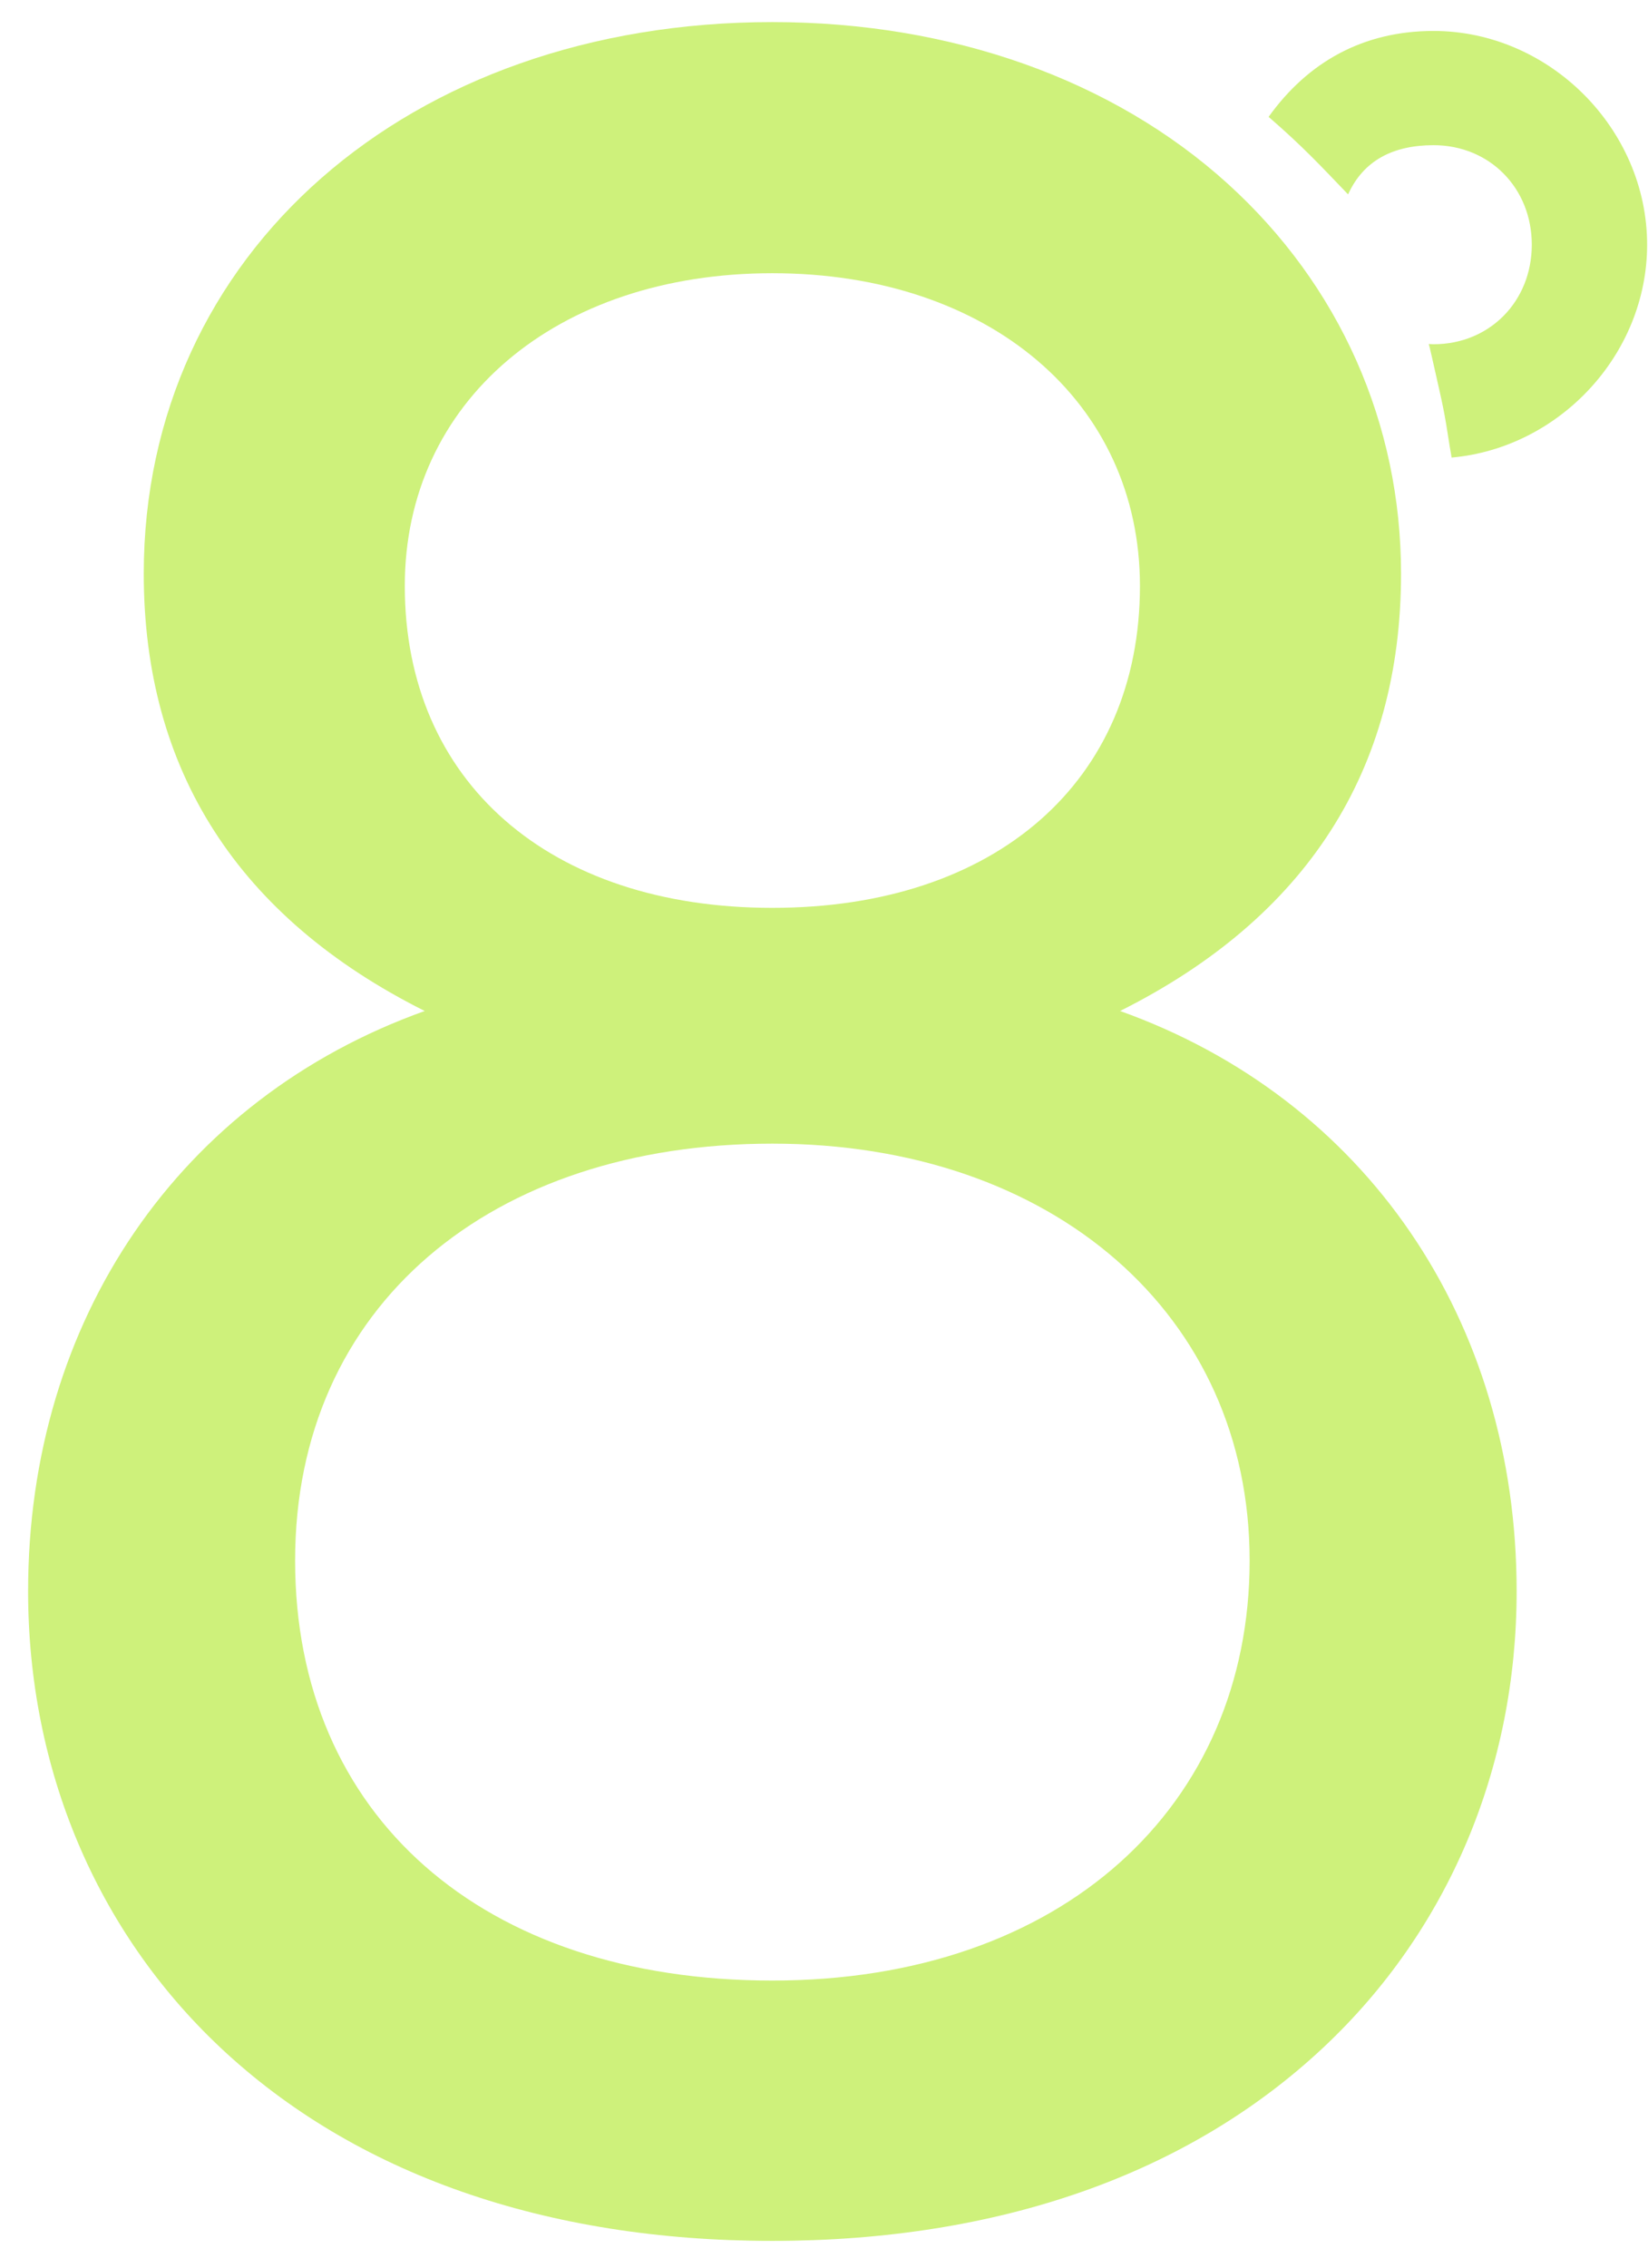 <svg xmlns="http://www.w3.org/2000/svg" width="56" height="77" viewBox="0 0 56 77" fill="none"><path d="M48.713 1.051C46.315 1.051 44.439 2.112 43.108 3.968C44.276 4.981 44.848 5.6 45.809 6.601C46.33 5.451 47.337 4.93 48.713 4.93C50.616 4.93 52.051 6.383 52.051 8.309C52.051 10.236 50.616 11.689 48.713 11.689C48.658 11.689 48.605 11.683 48.55 11.681C48.572 11.742 48.719 12.395 48.733 12.46C49.032 13.793 49.065 13.872 49.266 15.183C49.285 15.307 49.313 15.423 49.325 15.537C52.985 15.213 55.97 12.039 55.97 8.309C55.97 4.375 52.645 1.051 48.711 1.051H48.713Z" fill="#CEF17B"></path><path d="M44.974 69.519C49.207 65.549 51.536 60.048 51.536 54.031C51.536 44.81 46.387 37.306 38.061 34.329C44.396 31.156 47.608 26.162 47.608 19.479C47.608 14.383 45.518 9.682 41.722 6.241C37.815 2.7 32.32 0.75 26.245 0.75C13.867 0.75 4.885 8.626 4.885 19.479C4.885 26.162 8.095 31.156 14.432 34.329C6.106 37.306 0.955 44.81 0.955 54.031C0.955 60.057 3.273 65.559 7.48 69.519C12.049 73.818 18.539 76.091 26.245 76.091C33.952 76.091 40.391 73.818 44.974 69.519ZM26.245 38.833C35.794 38.833 42.463 44.655 42.463 52.991C42.463 61.328 36.097 67.251 26.245 67.251C16.394 67.251 10.028 61.654 10.028 52.991C10.028 44.329 16.697 38.833 26.245 38.833ZM26.245 9.277C33.6 9.277 38.736 13.643 38.736 19.896C38.736 26.537 33.832 30.827 26.245 30.827C18.659 30.827 13.755 26.535 13.755 19.896C13.755 13.643 18.892 9.277 26.245 9.277Z" fill="#CEF17B"></path></svg>